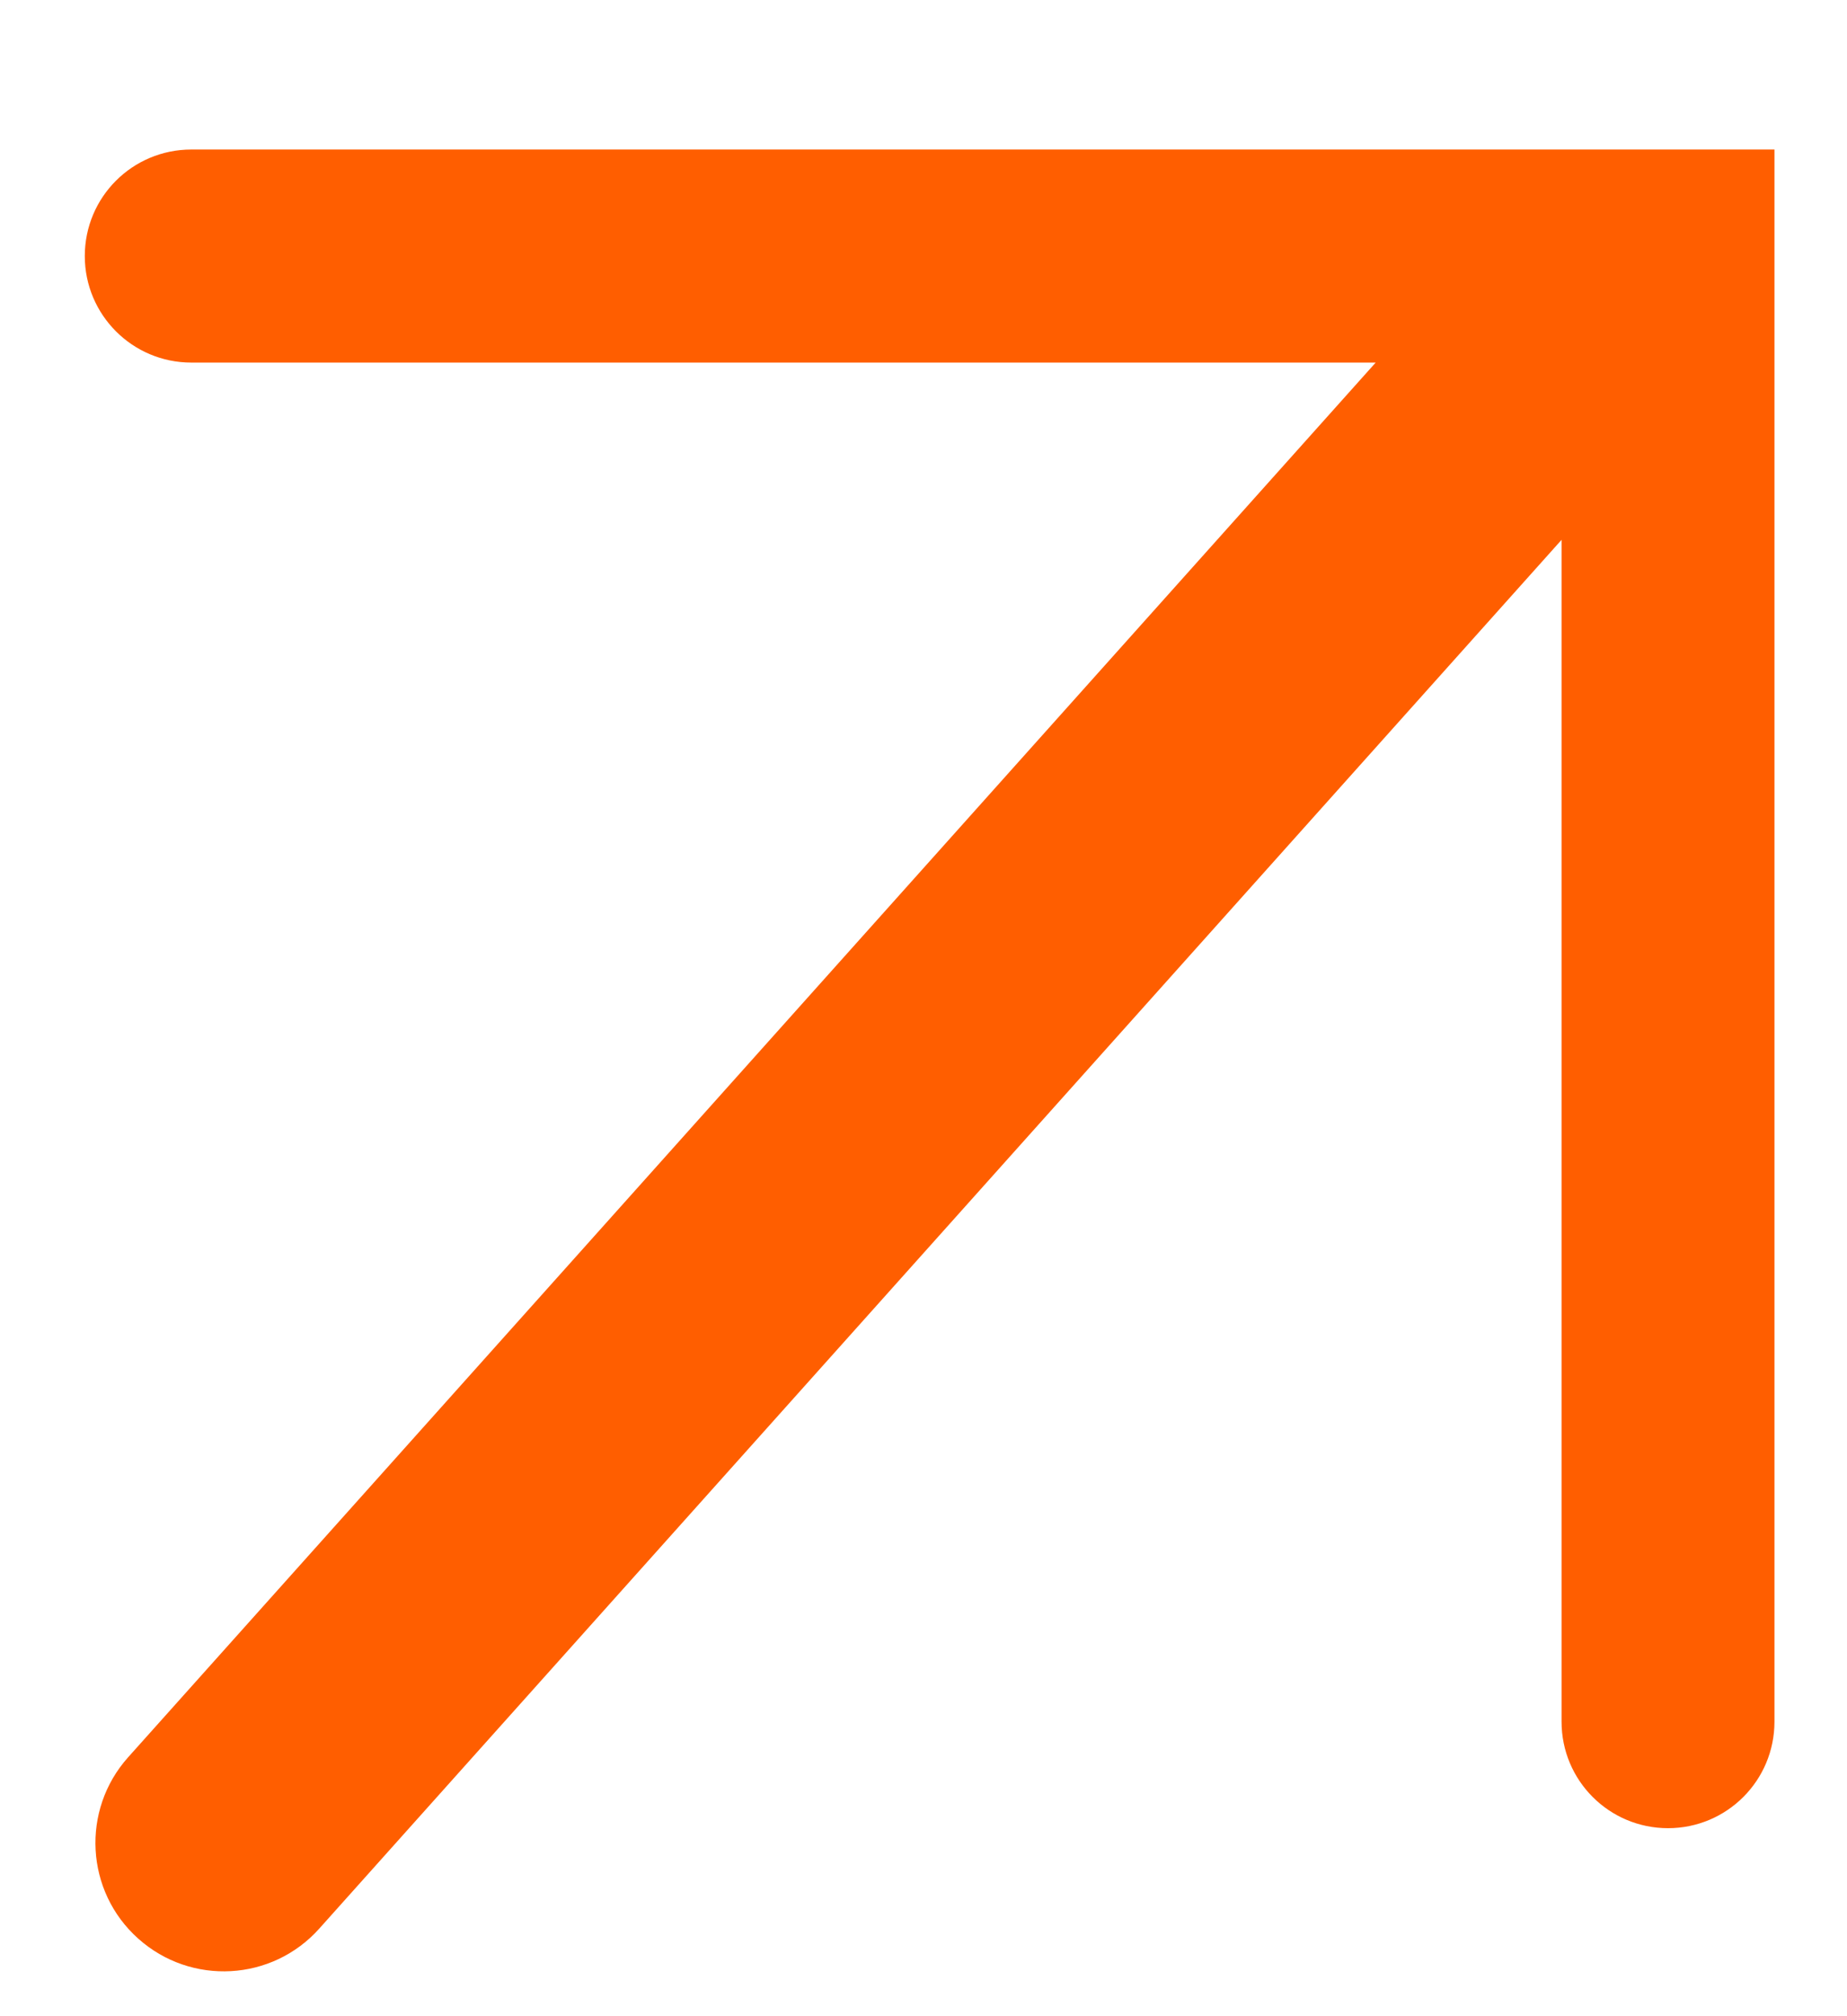 <svg width="11" height="12" viewBox="0 0 11 12" fill="none" xmlns="http://www.w3.org/2000/svg">
<path id="Union" fill-rule="evenodd" clip-rule="evenodd" d="M1.139 0.89C0.789 0.89 0.505 1.173 0.505 1.524C0.505 1.874 0.789 2.158 1.139 2.158L8.193 2.158L0.763 10.459C0.482 10.773 0.508 11.257 0.823 11.538C1.138 11.82 1.621 11.793 1.902 11.478L9.3 3.213V10.247C9.3 10.598 9.584 10.881 9.934 10.881C10.284 10.881 10.568 10.598 10.568 10.247V1.524V0.89L9.934 0.89L1.139 0.89Z" fill="#FF5E00"/>
</svg>
